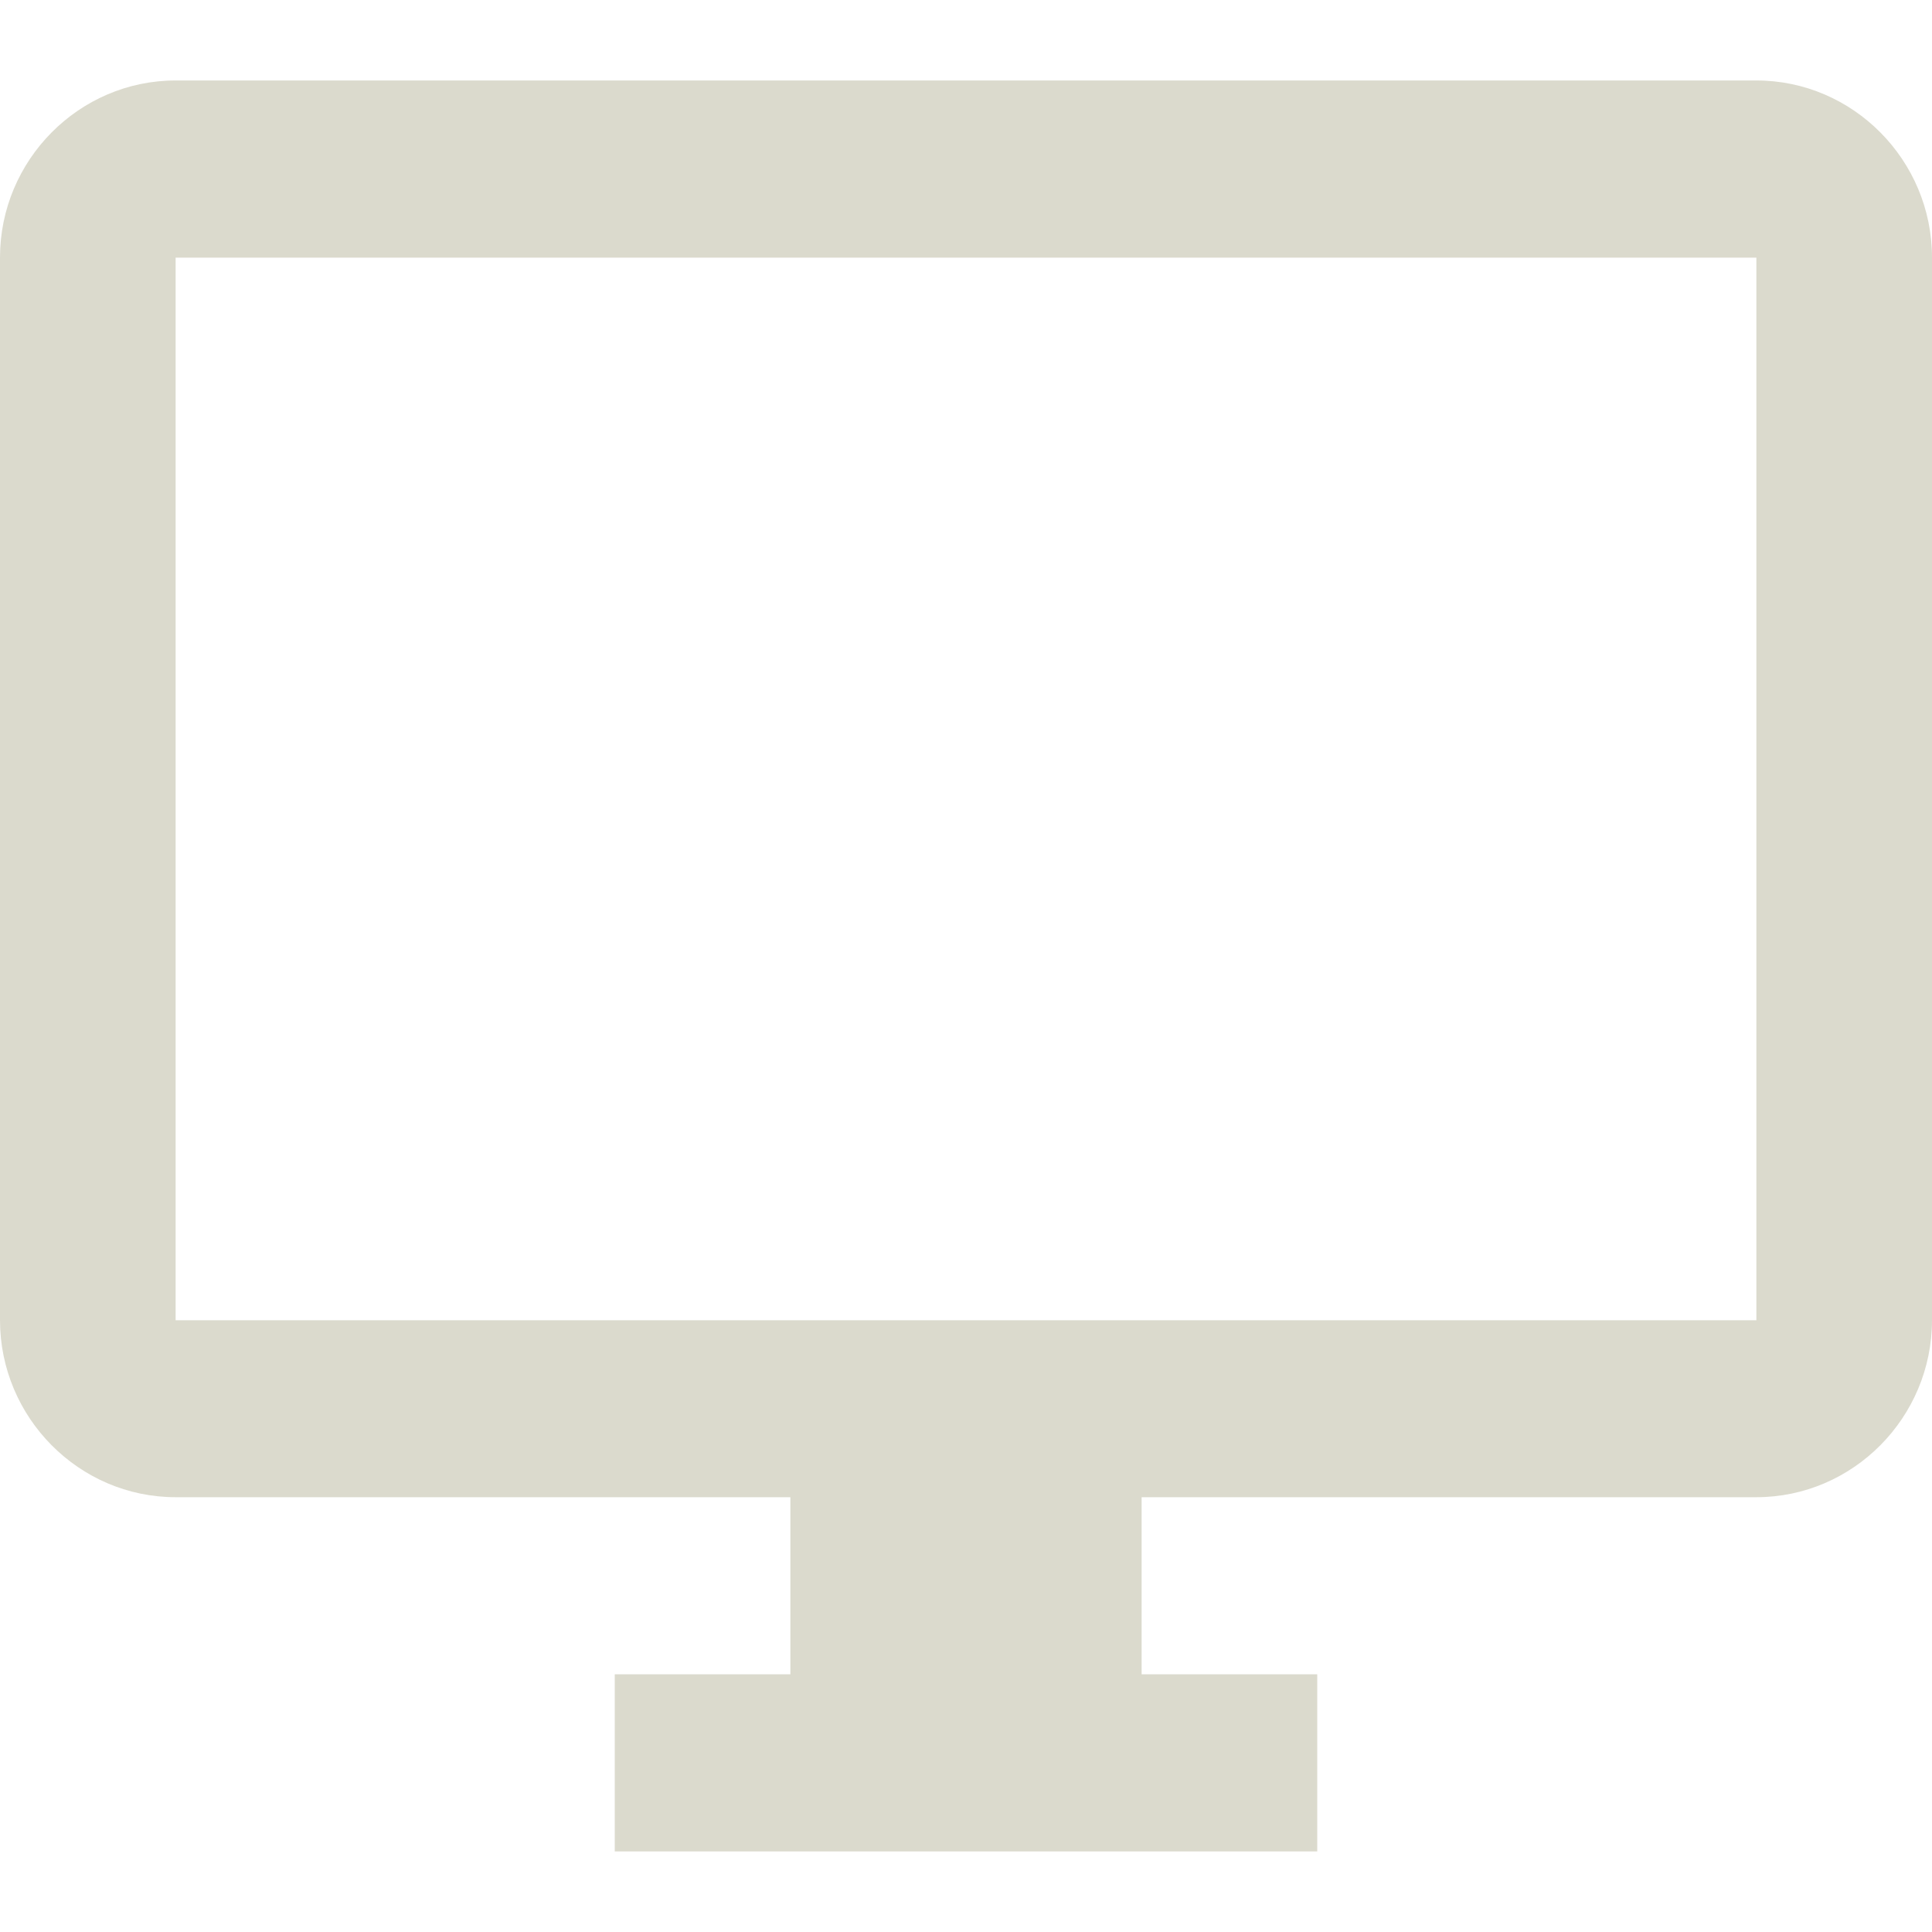 <svg width="20" height="20" viewBox="0 0 20 20" fill="none" xmlns="http://www.w3.org/2000/svg">
<g clip-path="url(#clip0_68_7273)">
<path d="M18.182 0.833H1.818C0.818 0.833 0 1.658 0 2.666V13.666C0 14.674 0.818 15.499 1.818 15.499H8.182V17.332H6.364V19.166H13.636V17.332H11.818V15.499H18.182C19.182 15.499 20 14.674 20 13.666V2.666C20 1.658 19.182 0.833 18.182 0.833ZM18.182 13.667H1.818V2.667H18.182V13.667Z" fill="#DBDACD"/>
</g>
<defs>
<clipPath id="clip0_68_7273">
<rect width="20" height="20" fill="white"/>
</clipPath>
</defs>
</svg>
